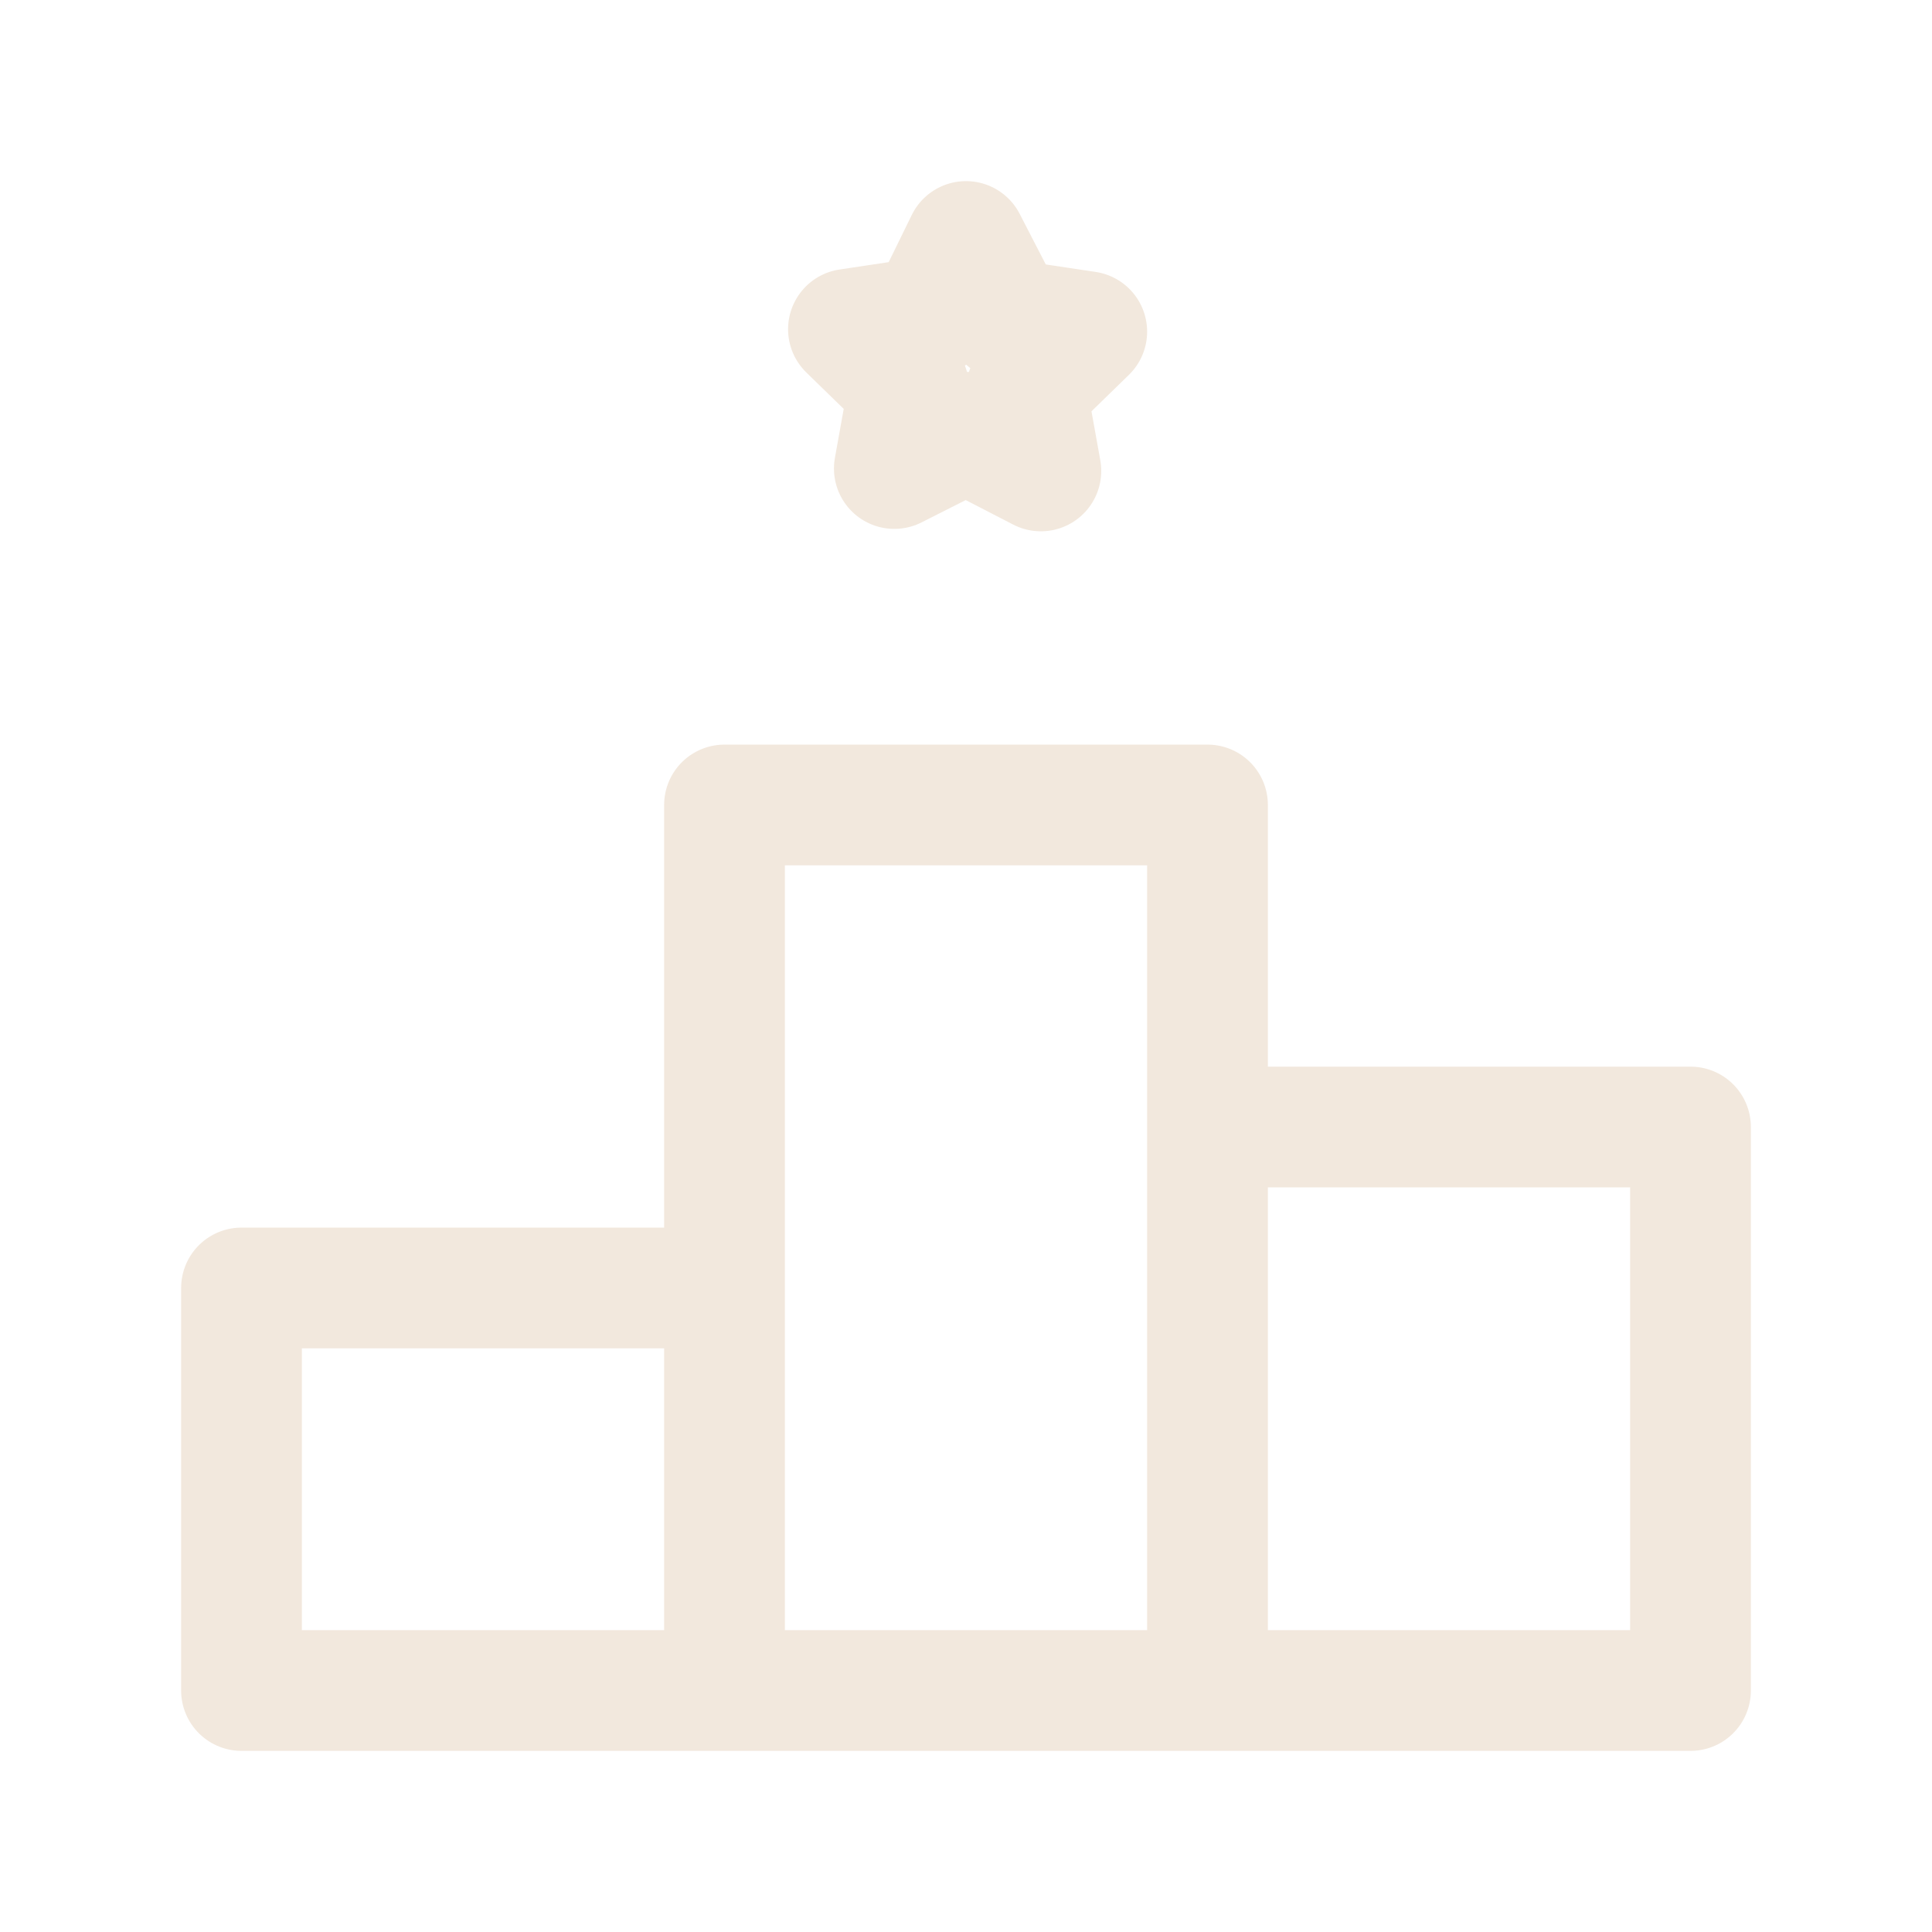 <svg width="32" height="32" fill="none" xmlns="http://www.w3.org/2000/svg"><path d="M12 28H4v-6.667h8V28zm8-14.667h-8V28h8V13.333zm8 5.334h-8V28h8v-9.333zM15.387 5.253l-1.334.2 1 .974-.24 1.333L16 7.16l1.24.64L17 6.467l1-.974-1.333-.2L16 4l-.613 1.253z" stroke="#F2E8DD" stroke-width="2" stroke-linecap="round" stroke-linejoin="round"/></svg>